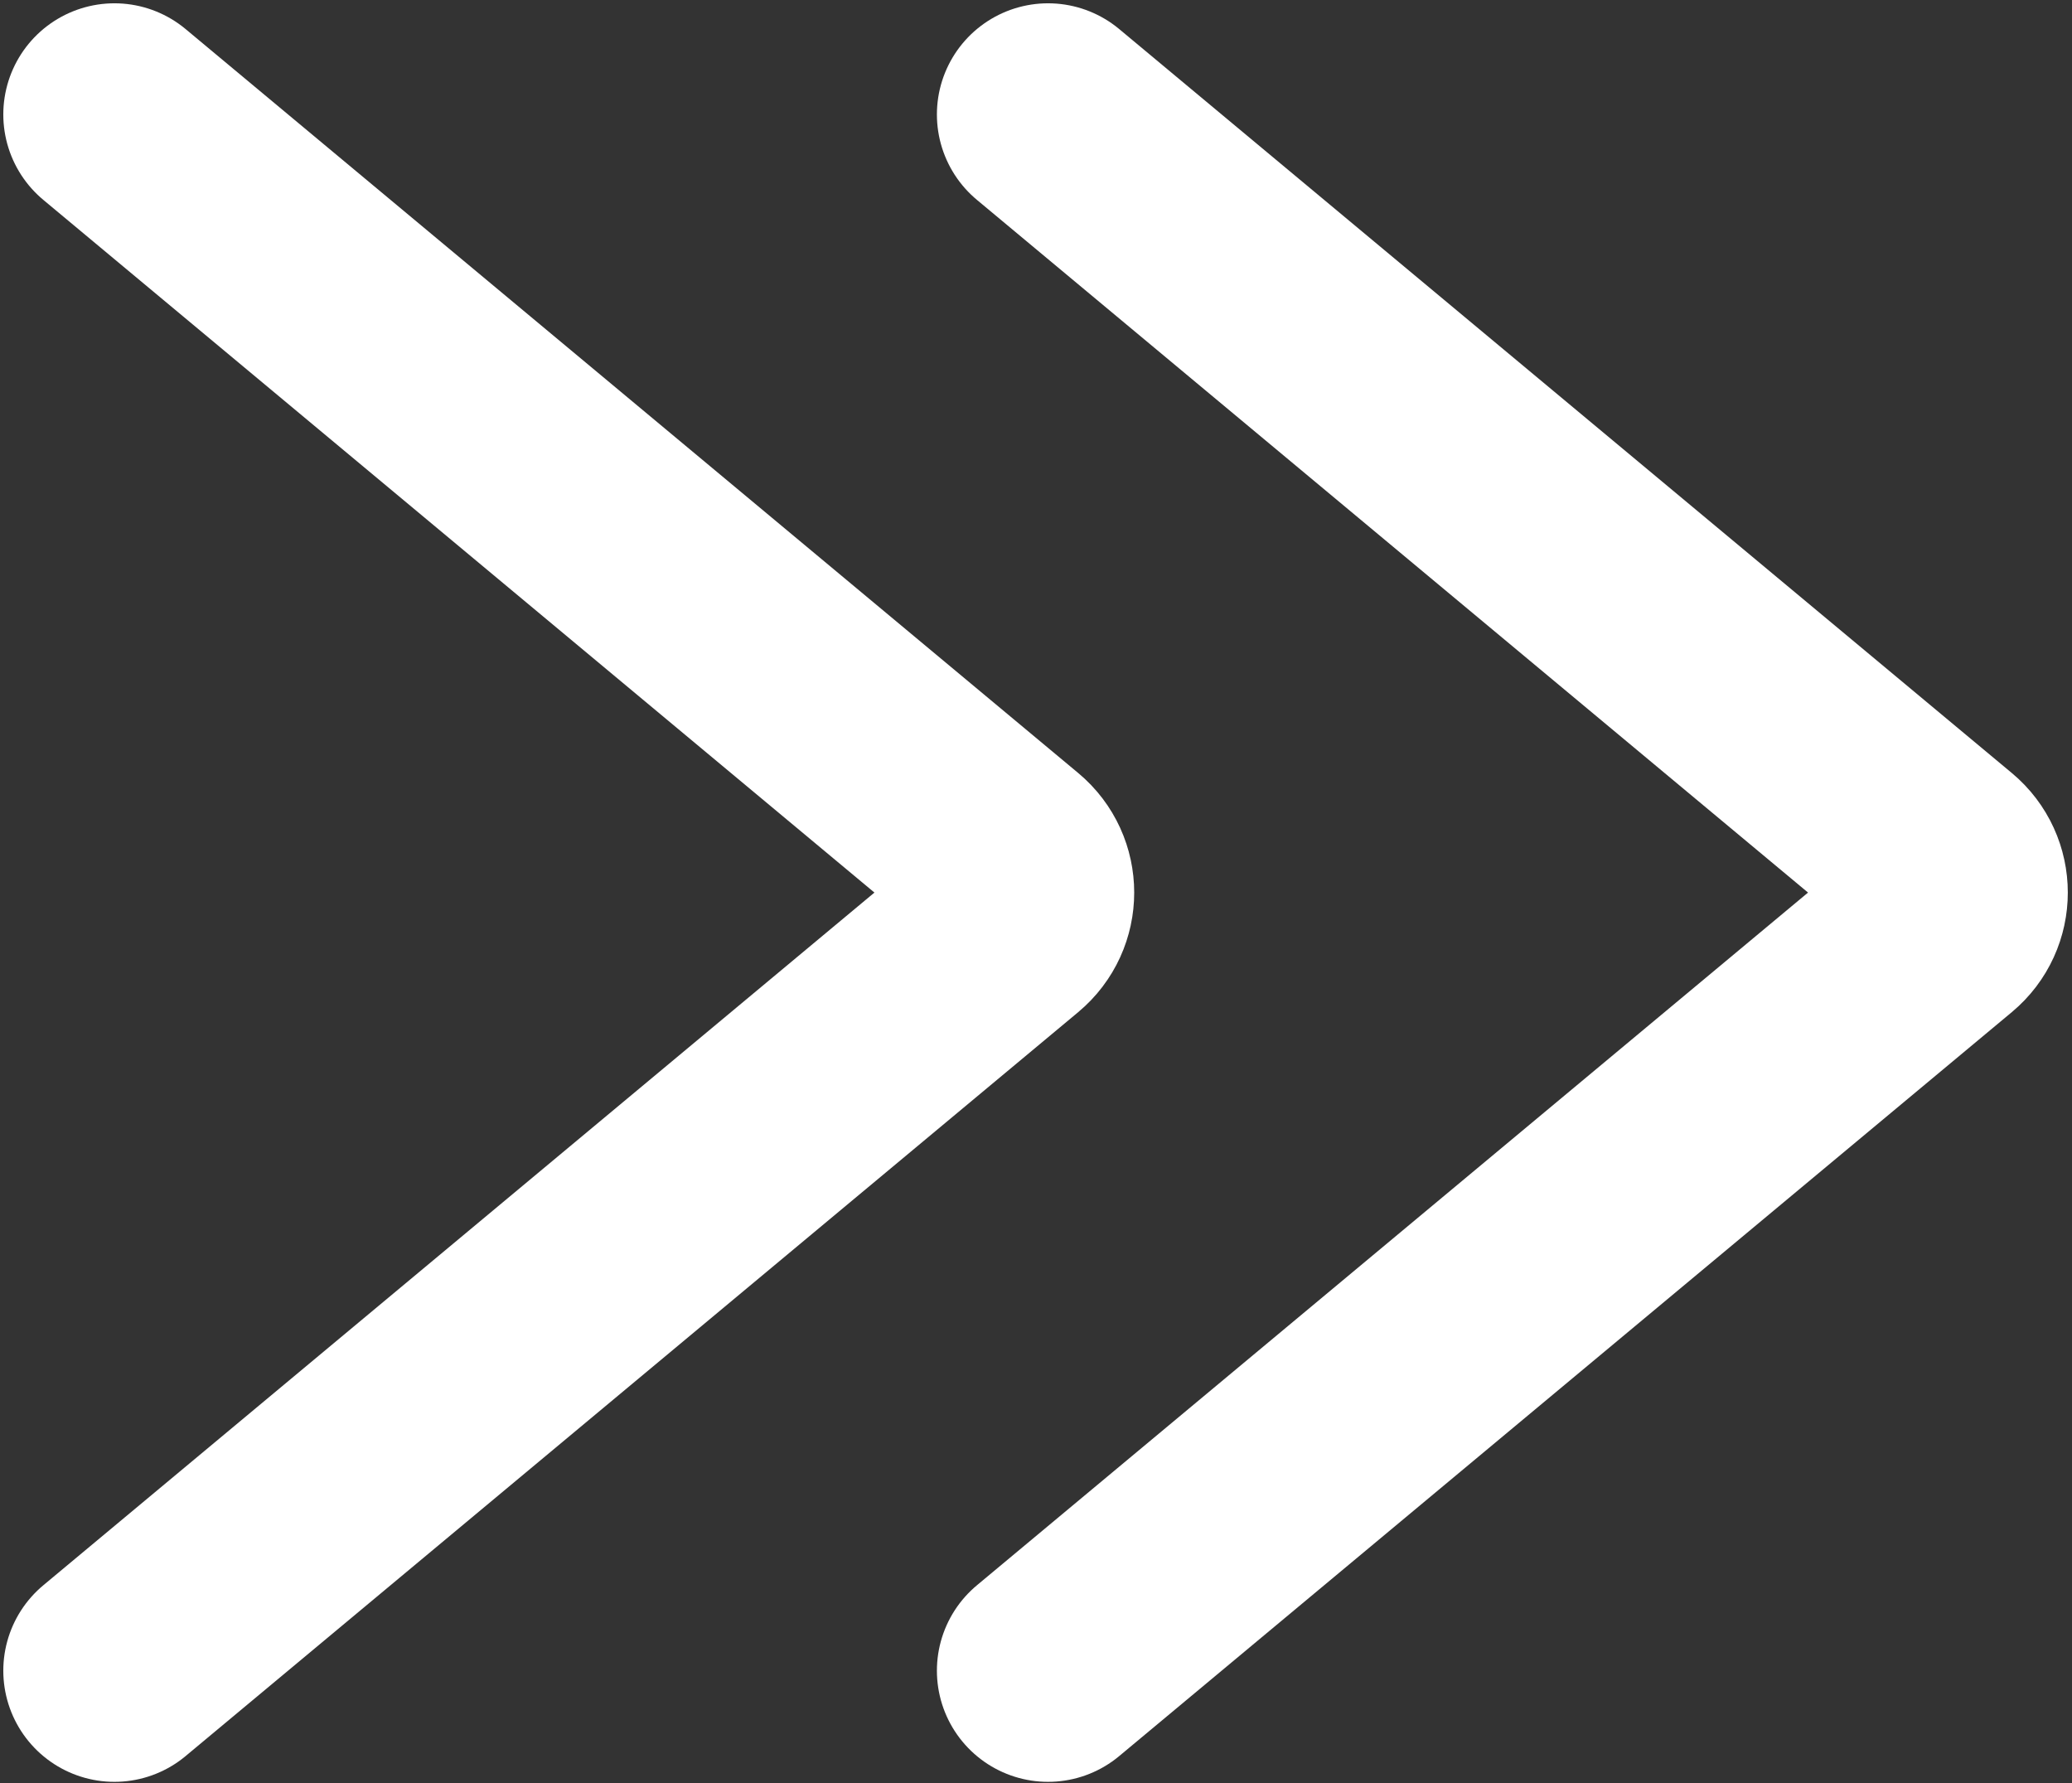 <?xml version="1.0" encoding="UTF-8"?>
<svg xmlns="http://www.w3.org/2000/svg" width="344" height="296" viewBox="0 0 344 296" fill="none">
  <rect x="0" y="0" width="344" height="296" fill="#333333" stroke="none"/>
  <path d="M174 19L322.196 142.496C325.737 145.447 325.737 150.886 322.196 153.837L174 277.333" stroke="white" stroke-width="36.905" stroke-linecap="round"></path>
  <path d="M19 19L167.196 142.496C170.737 145.447 170.737 150.886 167.196 153.837L19 277.333" stroke="white" stroke-width="36.905" stroke-linecap="round"></path>
</svg>
